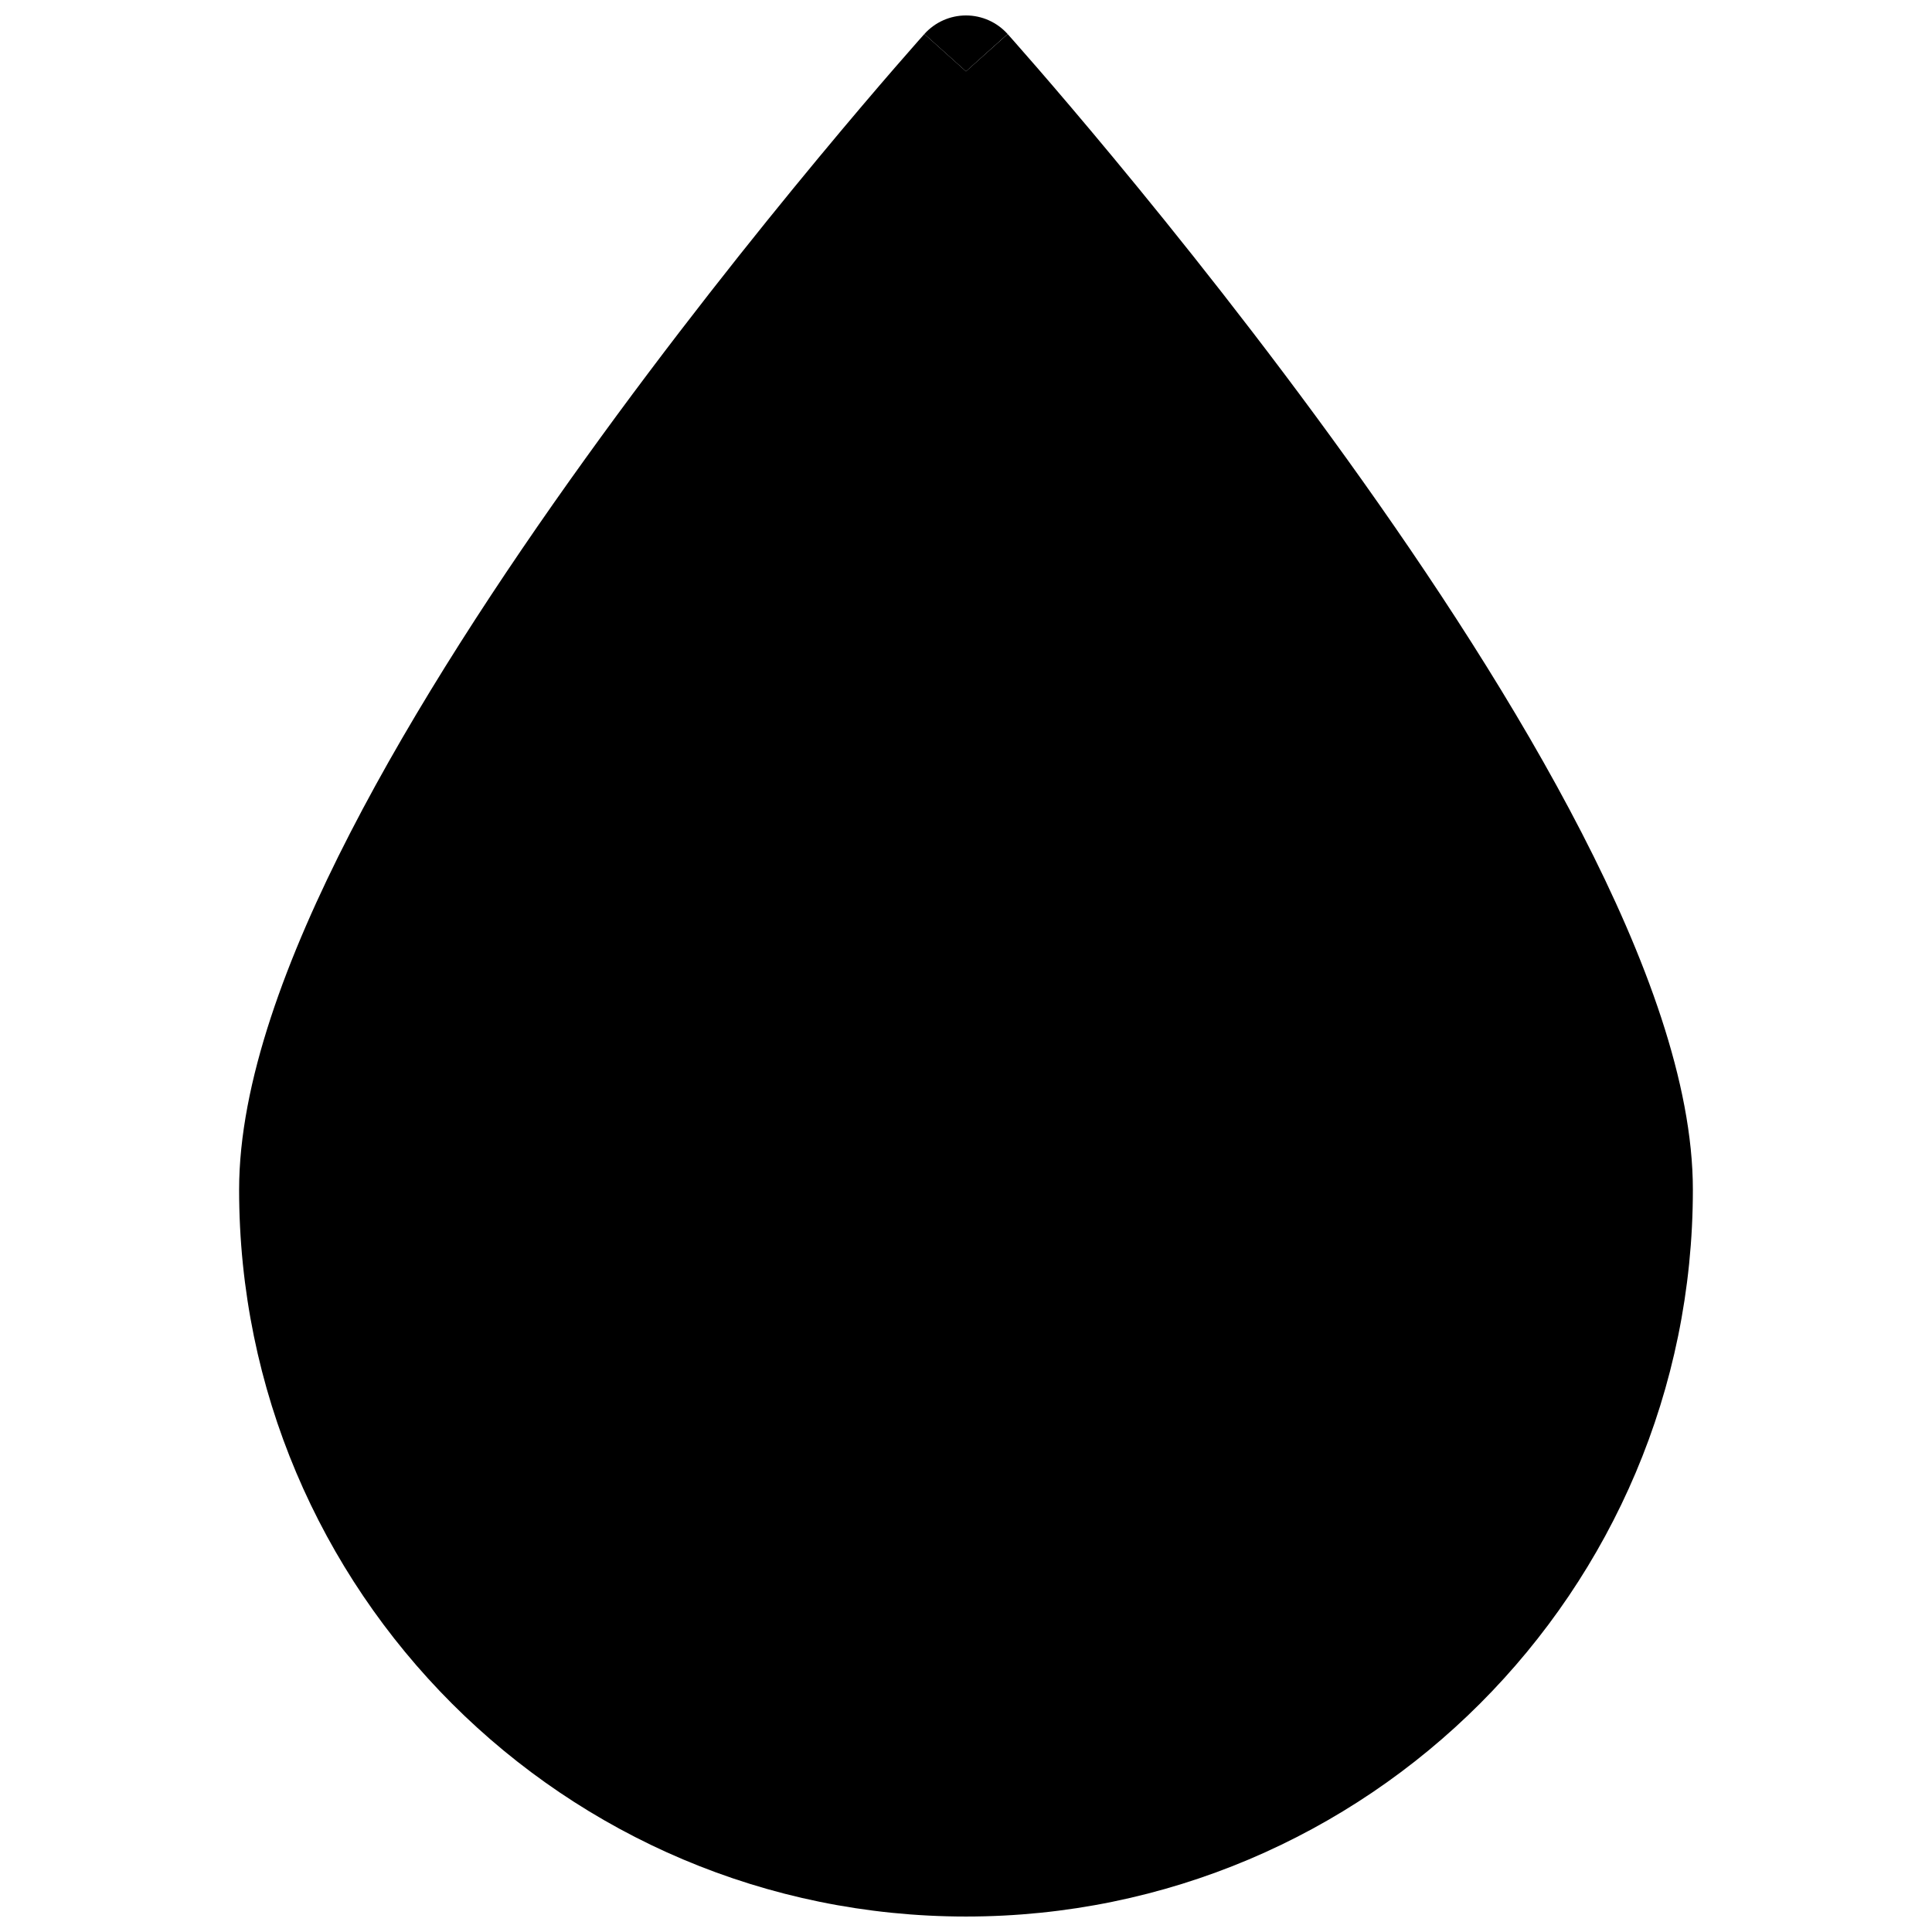 <?xml version="1.0" encoding="UTF-8"?>
<!-- Uploaded to: ICON Repo, www.iconrepo.com, Generator: ICON Repo Mixer Tools -->
<svg width="800px" height="800px" version="1.1" viewBox="144 144 512 512" xmlns="http://www.w3.org/2000/svg">
 <defs>
  <clipPath id="b">
   <path d="m388 148.09h24v14.906h-24z"/>
  </clipPath>
  <clipPath id="a">
   <path d="m207 153h386v498.9h-386z"/>
  </clipPath>
 </defs>
 <g>
  <g clip-path="url(#b)">
   <path d="m400 162.91 11.027-9.895c-2.812-3.133-6.82-4.922-11.027-4.922-4.211 0-8.219 1.789-11.031 4.922l11.031 9.895z"/>
  </g>
  <g clip-path="url(#a)">
   <path d="m400 162.91-11.031-9.895-0.148 0.164-0.398 0.449c-0.352 0.395-0.863 0.973-1.527 1.727-1.332 1.508-3.269 3.715-5.734 6.559-4.922 5.68-11.941 13.887-20.355 24.039-16.812 20.281-39.262 48.398-61.742 79.66-22.445 31.207-45.133 65.844-62.27 99.141-16.891 32.816-29.426 66.258-29.426 94.516 0 106.39 86.242 192.63 192.63 192.63 106.39 0 192.63-86.242 192.63-192.63 0-28.258-12.539-61.699-29.43-94.516-17.137-33.297-39.824-67.934-62.266-99.141-22.484-31.262-44.934-59.379-61.746-79.66-8.414-10.152-15.43-18.359-20.355-24.039-2.461-2.844-4.402-5.051-5.734-6.559-0.66-0.754-1.176-1.332-1.527-1.727l-0.398-0.449-0.137-0.148s-0.012-0.016-11.039 9.879z"/>
  </g>
 </g>
</svg>